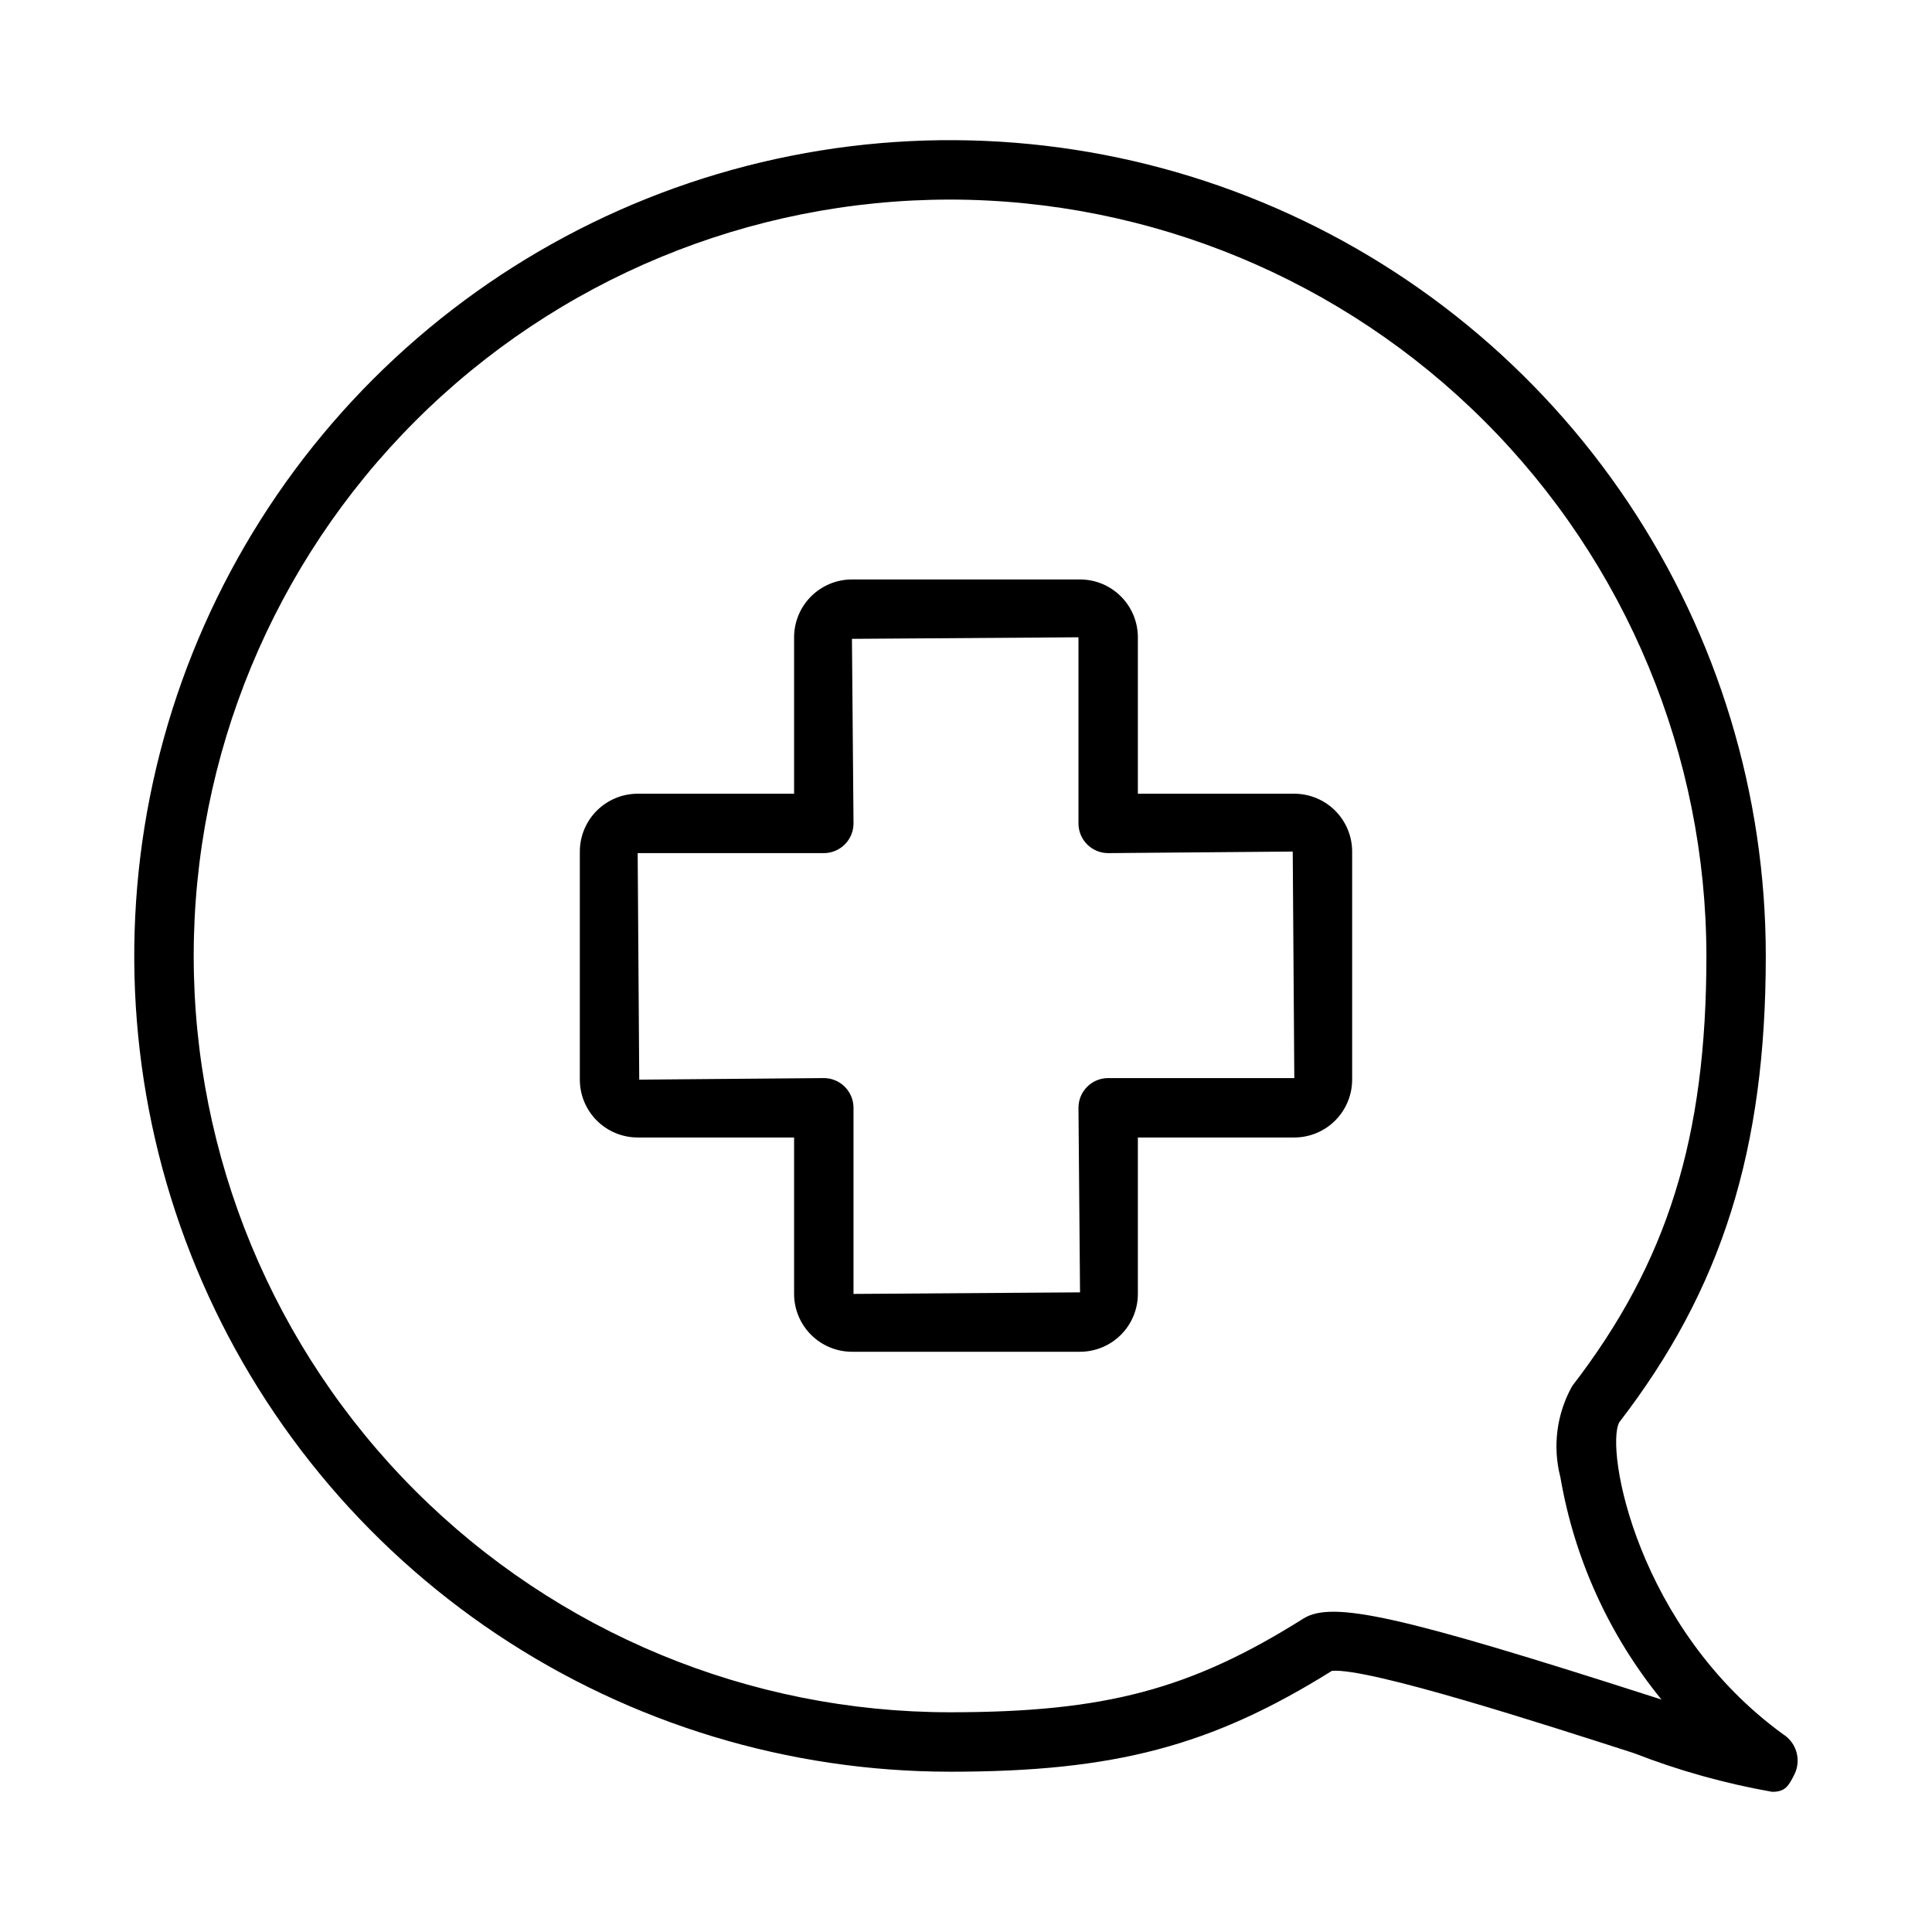 <?xml version="1.0" encoding="UTF-8"?>
<!-- Uploaded to: SVG Repo, www.svgrepo.com, Generator: SVG Repo Mixer Tools -->
<svg fill="#000000" width="800px" height="800px" version="1.1" viewBox="144 144 512 512" xmlns="http://www.w3.org/2000/svg">
 <g>
  <path d="m613.69 618.86c-12.543-2.203-24.836-5.641-36.703-10.266-22.973-7.383-70.16-22.68-80.02-21.801-31.98 19.973-57.66 26.73-101.2 26.73v-0.004c-42.758 0-84.555-12.68-120.11-36.434-35.551-23.758-63.262-57.52-79.621-97.023-16.363-39.504-20.645-82.973-12.305-124.91 8.344-41.938 28.934-80.457 59.168-110.69 30.234-30.234 68.754-50.824 110.69-59.164 41.938-8.344 85.406-4.062 124.91 12.301 39.504 16.363 73.266 44.074 97.023 79.625 23.754 35.555 36.434 77.352 36.43 120.11 0 51.312-11.617 88.277-38.836 123.59-3.824 7.246 4.809 54.652 43.449 82.688v-0.004c3.555 2.262 4.84 6.836 2.981 10.613-1.492 2.945-2.348 4.633-5.859 4.633zm-217.92-421.97c-53.16 0-104.14 21.117-141.73 58.707s-58.707 88.574-58.707 141.73 21.117 104.14 58.707 141.73 88.574 58.711 141.73 58.711c41.023 0 63.777-6.035 93.641-24.828 7.621-4.809 25.77-0.746 92.387 20.652 0.832 0.266 1.66 0.535 2.5 0.805l0.004-0.004c-13.859-17.004-23.086-37.301-26.785-58.918-2.113-8.16-0.988-16.82 3.137-24.168 25.258-32.773 35.562-65.793 35.562-113.98v0.004c-0.059-53.145-21.199-104.09-58.773-141.67-37.578-37.578-88.527-58.715-141.67-58.773z"/>
  <path d="m430.22 502.23h-60.449c-4.062-0.004-7.957-1.621-10.832-4.496-2.875-2.871-4.492-6.769-4.496-10.832v-41.457h-41.453c-4.066-0.004-7.961-1.621-10.836-4.492-2.871-2.875-4.488-6.769-4.492-10.836v-60.445c0.004-4.062 1.621-7.961 4.492-10.836 2.875-2.871 6.769-4.488 10.836-4.492h41.453v-41.457c0.004-4.062 1.621-7.961 4.496-10.832 2.875-2.875 6.769-4.492 10.832-4.496h60.449c4.062 0.004 7.961 1.621 10.832 4.496 2.875 2.871 4.492 6.769 4.496 10.832v41.453h41.453l0.004 0.004c4.062 0.004 7.957 1.621 10.832 4.492 2.875 2.875 4.492 6.769 4.496 10.836v60.445c-0.004 4.066-1.621 7.961-4.496 10.836s-6.769 4.488-10.832 4.496h-41.457v41.453c-0.004 4.062-1.621 7.961-4.496 10.832-2.871 2.875-6.769 4.492-10.832 4.496zm-67.902-72.527h-0.004c2.09 0 4.09 0.828 5.566 2.305 1.477 1.477 2.309 3.481 2.309 5.566v49.328l60.031-0.414-0.414-48.91v-0.004c0-4.348 3.523-7.871 7.871-7.871h49.328l-0.418-60.031-48.91 0.414c-4.348 0-7.871-3.523-7.871-7.871v-49.328l-60.031 0.414 0.414 48.91v0.004c0 2.086-0.832 4.09-2.309 5.566-1.477 1.477-3.477 2.305-5.566 2.305h-49.324l0.414 60.031z"/>
 </g>
</svg>